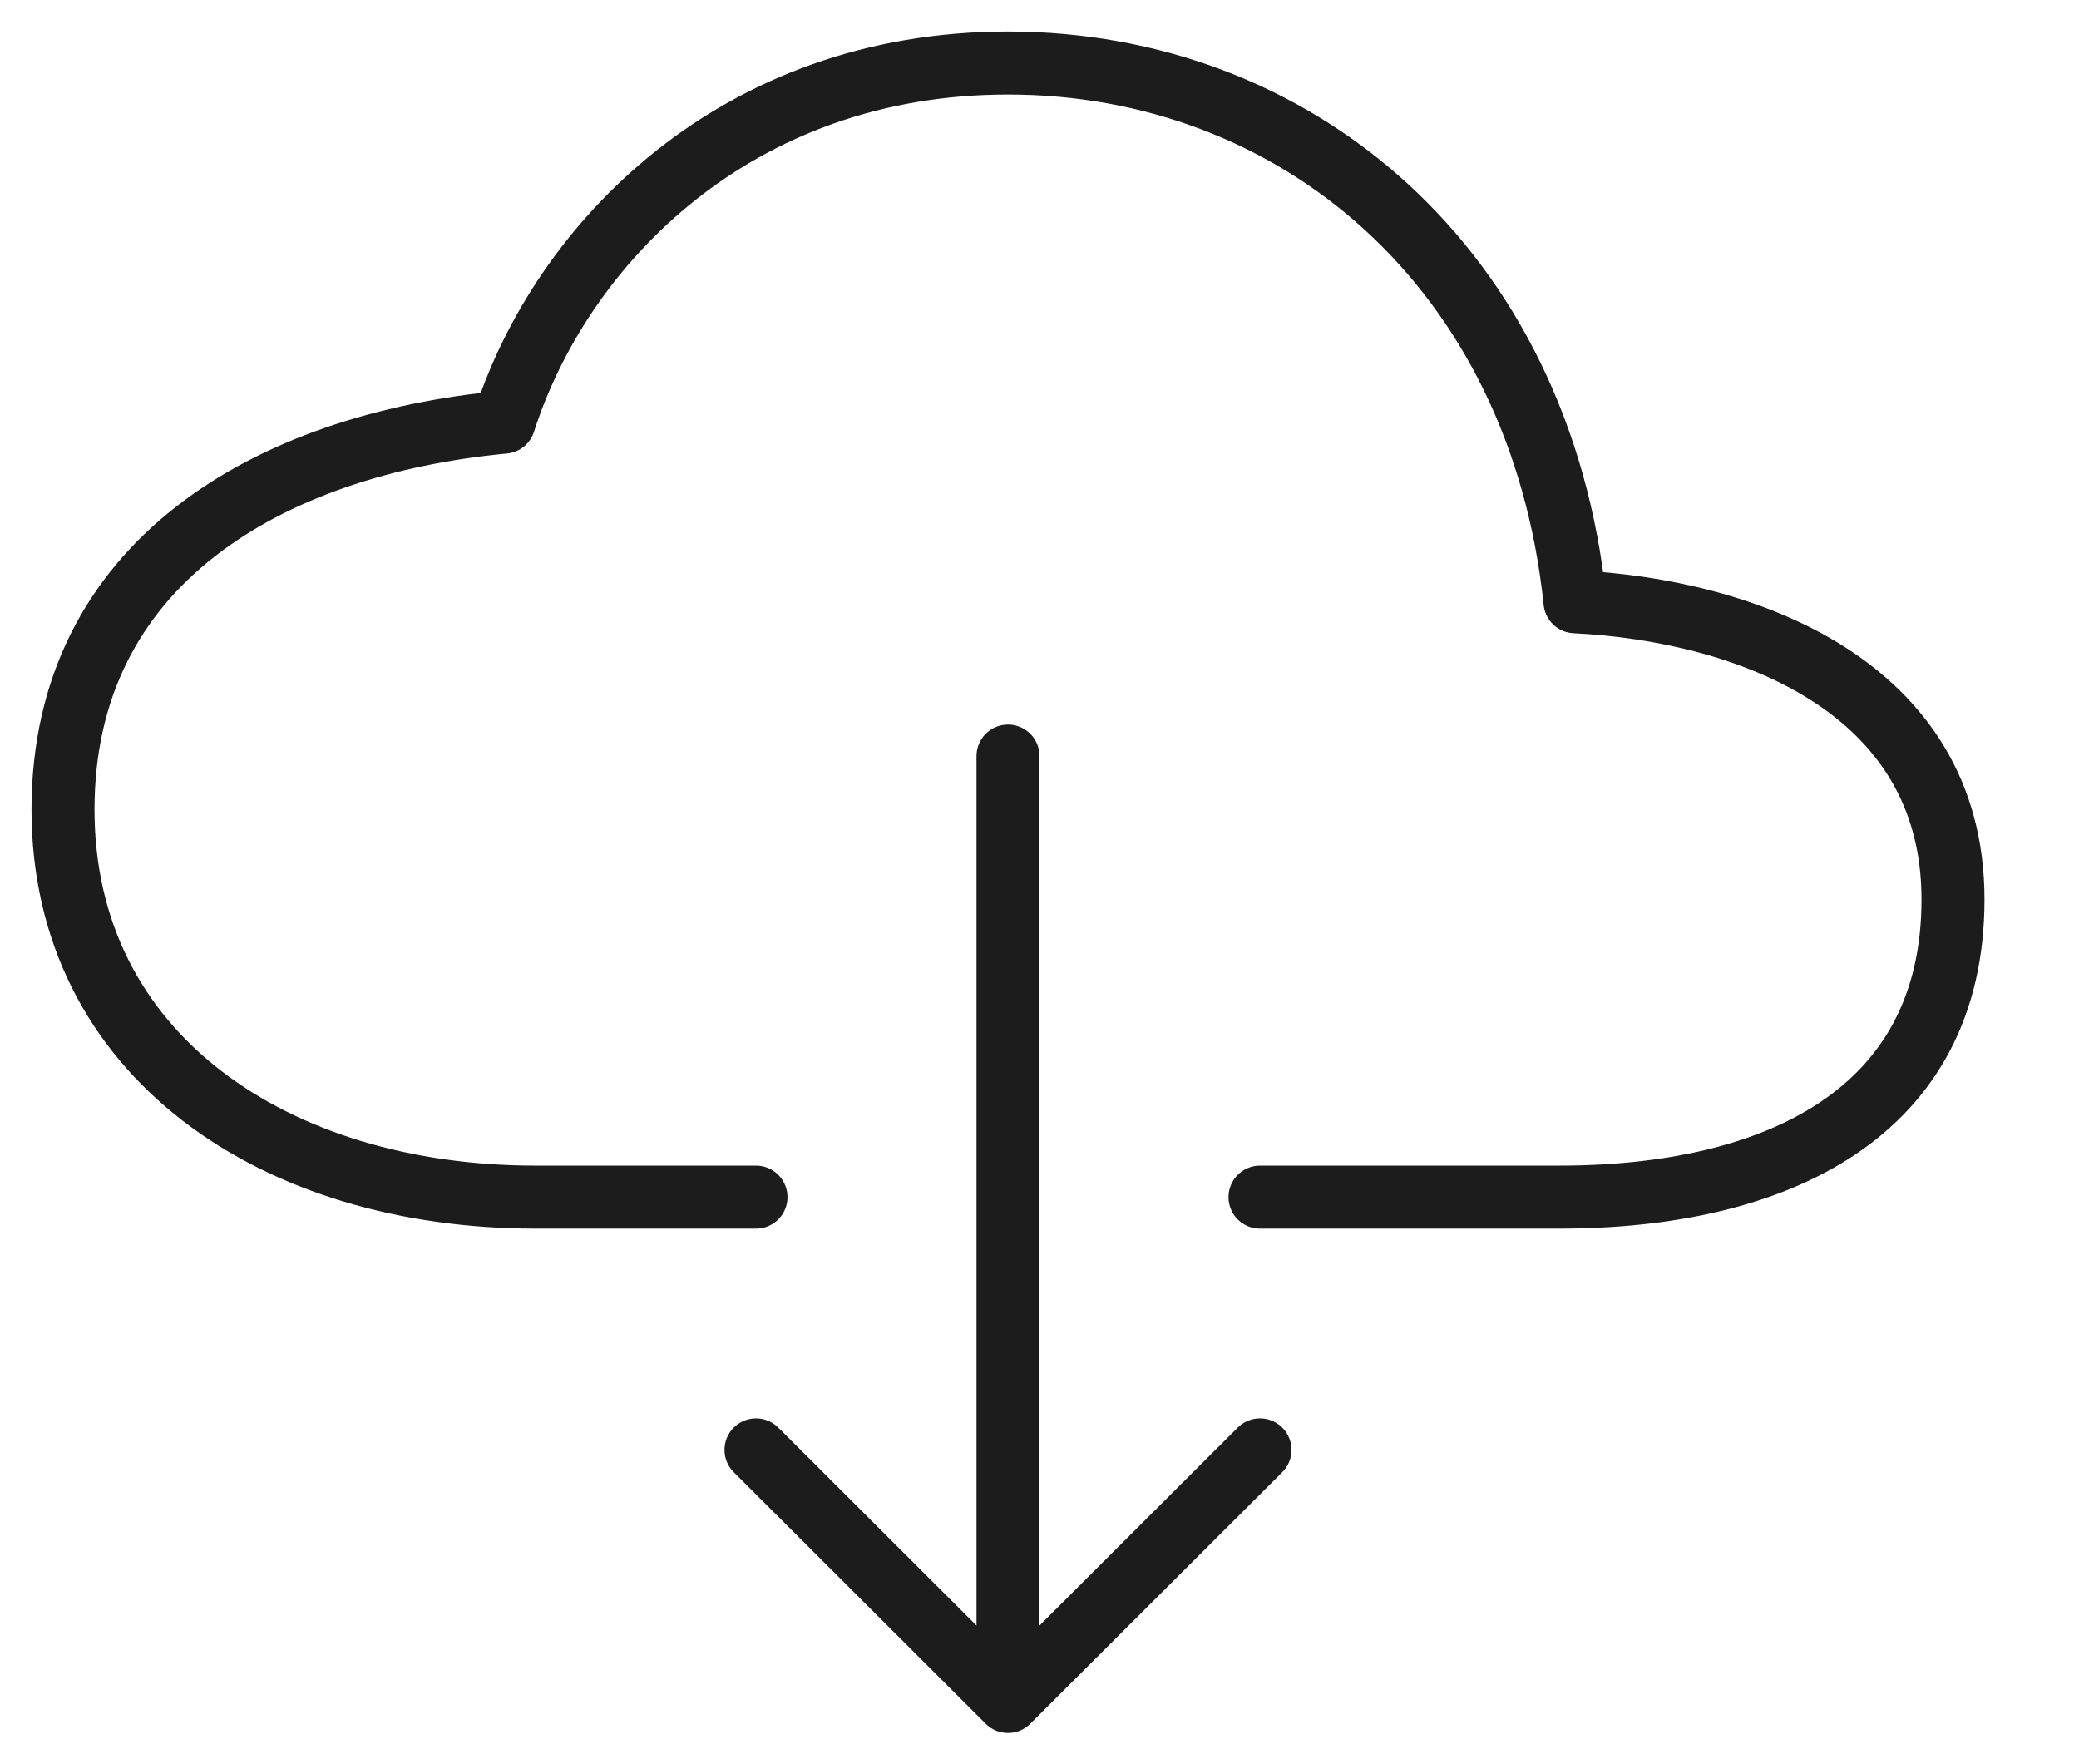 <?xml version="1.0" encoding="UTF-8"?> <svg xmlns="http://www.w3.org/2000/svg" width="33" height="28" viewBox="0 0 33 28" fill="none"><path d="M20 19H24.751C28.188 19 31 17.675 31 14.275C31 10.875 27.688 9.683 25 9.551C24.444 4.233 20.563 1 16 1C11.688 1 8.911 3.861 8 6.7C4.249 7.056 1 8.943 1 12.849C1 16.757 4.375 19 8.5 19H12" stroke="#1C1C1C" stroke-linecap="round" stroke-linejoin="round"></path><path d="M12 23.012L16 27.005L20 23.012" stroke="#1C1C1C" stroke-linecap="round" stroke-linejoin="round"></path><path d="M16 12V26.001" stroke="#1C1C1C" stroke-linecap="round" stroke-linejoin="round"></path></svg> 